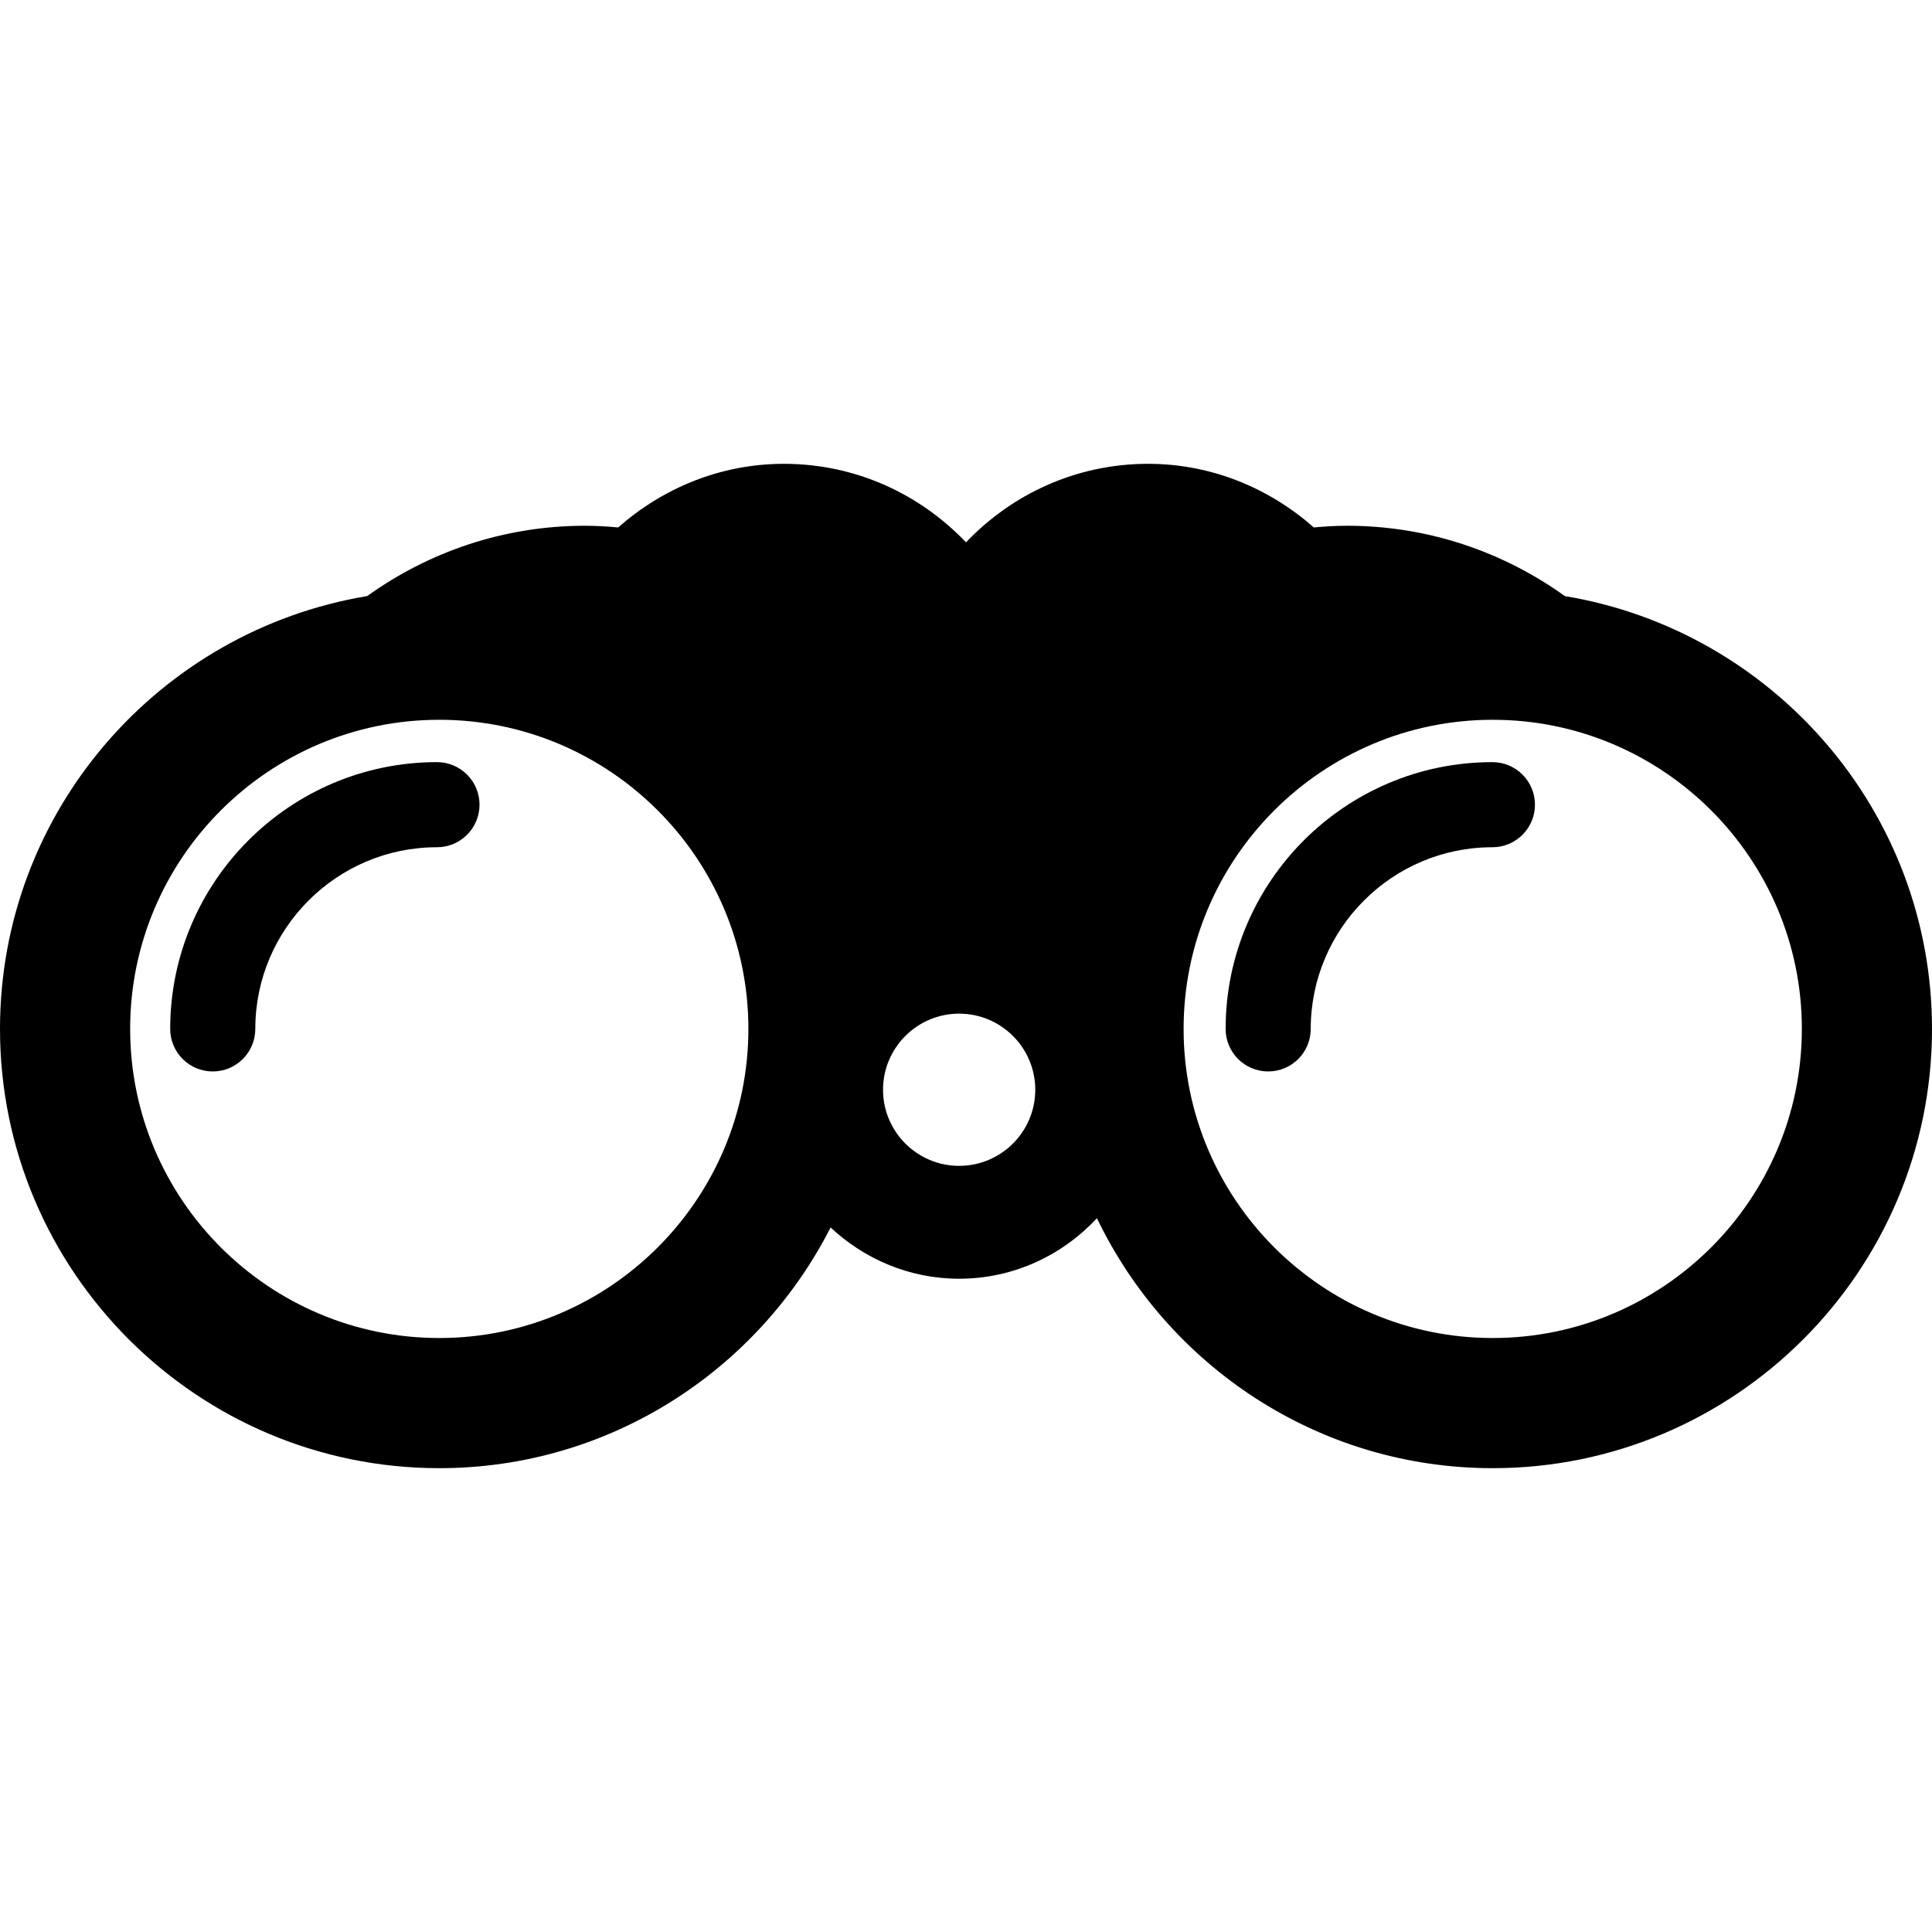 <?xml version="1.0" encoding="iso-8859-1"?>
<!-- Uploaded to: SVG Repo, www.svgrepo.com, Generator: SVG Repo Mixer Tools -->
<!DOCTYPE svg PUBLIC "-//W3C//DTD SVG 1.1//EN" "http://www.w3.org/Graphics/SVG/1.1/DTD/svg11.dtd">
<svg fill="#000000" height="800px" width="800px" version="1.1" id="Capa_1" xmlns="http://www.w3.org/2000/svg" xmlns:xlink="http://www.w3.org/1999/xlink" 
	 viewBox="0 0 454.027 454.027" xml:space="preserve">
<g id="XMLID_304_">
	<path id="XMLID_305_" d="M367.74,140.08c-14.427-10.357-32.066-16.525-51.183-16.525c-2.635,0-5.228,0.164-7.803,0.396
		C298.32,114.758,284.783,109,269.787,109c-16.861,0-31.991,7.132-42.772,18.452C216.231,116.132,201.101,109,184.24,109
		c-14.995,0-28.533,5.758-38.966,14.95c-2.575-0.231-5.168-0.396-7.803-0.396c-19.117,0-36.756,6.168-51.183,16.525
		C37.413,148.197,0,190.651,0,241.796c0,56.926,46.306,103.231,103.231,103.231c40.123,0,74.885-23.052,91.963-56.566
		c7.937,7.414,18.511,12.045,30.206,12.045c12.807,0,24.269-5.526,32.387-14.219c16.66,34.68,52.026,58.74,93.008,58.74
		c56.925,0,103.231-46.306,103.231-103.231C454.027,190.651,416.615,148.197,367.74,140.08z M103.231,314.439
		c-40.055,0-72.645-32.588-72.645-72.643c0-40.056,32.589-72.645,72.645-72.645s72.644,32.589,72.644,72.645
		C175.875,281.852,143.287,314.439,103.231,314.439z M225.401,273.98c-9.864,0-17.886-8.02-17.886-17.884
		c0-9.866,8.022-17.886,17.886-17.886c9.864,0,17.892,8.02,17.892,17.886C243.292,265.961,235.265,273.98,225.401,273.98z
		 M350.796,314.439c-40.056,0-72.645-32.588-72.645-72.643c0-40.056,32.589-72.645,72.645-72.645
		c40.055,0,72.645,32.589,72.645,72.645C423.44,281.852,390.851,314.439,350.796,314.439z"/>
	<path id="XMLID_310_" d="M102.688,179.104c-34.568,0-62.692,28.123-62.692,62.692c0,5.522,4.477,10,10,10c5.523,0,10-4.478,10-10
		c0-23.541,19.151-42.692,42.692-42.692c5.523,0,10-4.478,10-10C112.688,183.58,108.21,179.104,102.688,179.104z"/>
	<path id="XMLID_311_" d="M350.719,179.104c-34.568,0-62.692,28.123-62.692,62.692c0,5.522,4.477,10,10,10c5.523,0,10-4.478,10-10
		c0-23.541,19.151-42.692,42.692-42.692c5.523,0,10-4.478,10-10C360.719,183.58,356.242,179.104,350.719,179.104z"/>
</g>
</svg>